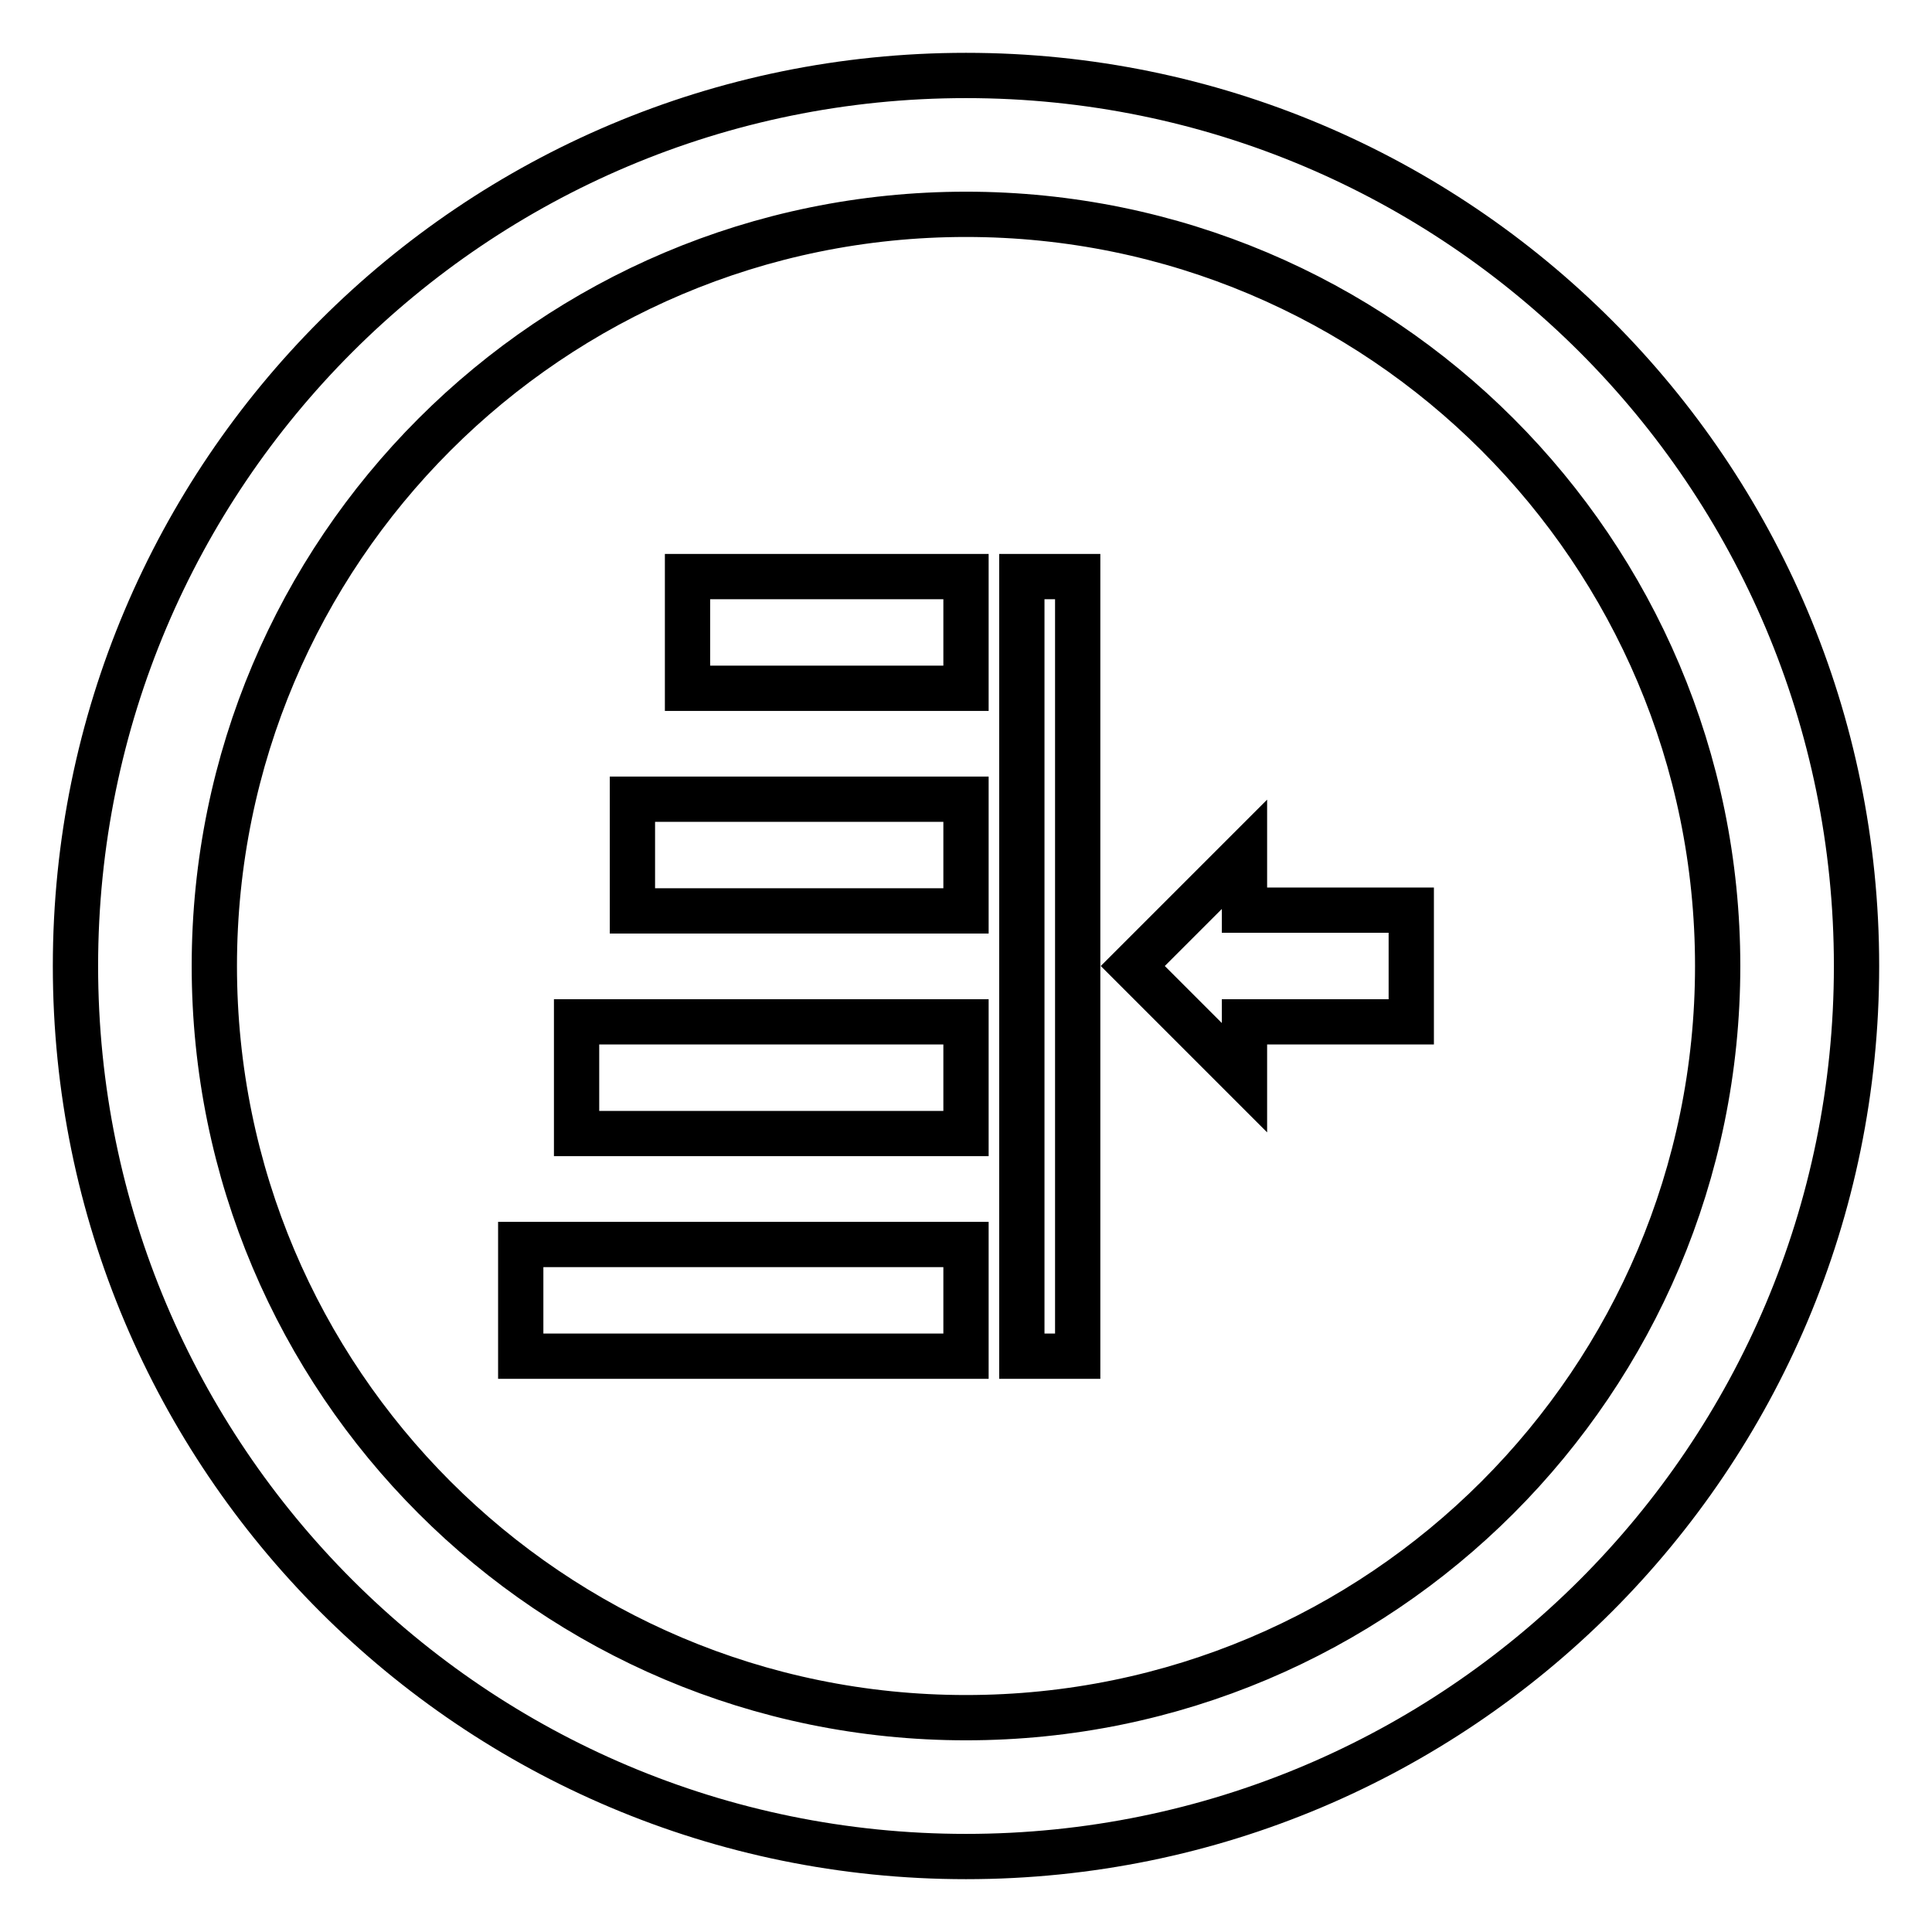 <?xml version="1.0" encoding="utf-8"?>
<!-- Svg Vector Icons : http://www.onlinewebfonts.com/icon -->
<!DOCTYPE svg PUBLIC "-//W3C//DTD SVG 1.1//EN" "http://www.w3.org/Graphics/SVG/1.1/DTD/svg11.dtd">
<svg version="1.1" xmlns="http://www.w3.org/2000/svg" xmlns:xlink="http://www.w3.org/1999/xlink" x="0px" y="0px" viewBox="0 0 256 256" enable-background="new 0 0 256 256" xml:space="preserve">
<g> <path stroke-width="6" fill-opacity="0" stroke="#000000"  d="M128,10C62.8,10,10,62.8,10,128c0,65.2,52.8,118,118,118c65.2,0,118-52.8,118-118C246,62.8,193.2,10,128,10 z M128,227.6c-55,0-99.6-44.6-99.6-99.6S73,28.4,128,28.4S227.6,73,227.6,128S183,227.6,128,227.6z M91.1,76.4H128v14.8H91.1V76.4z  M83.8,105.9H128v14.8H83.8V105.9z M76.4,135.4H128v14.8H76.4V135.4z M69,164.9h59v14.8H69V164.9z M135.4,76.4h7.4v103.3h-7.4V76.4 z M187,120.6h-22.1v-7.4L150.1,128l14.8,14.8v-7.4H187V120.6z"/></g>
</svg>
